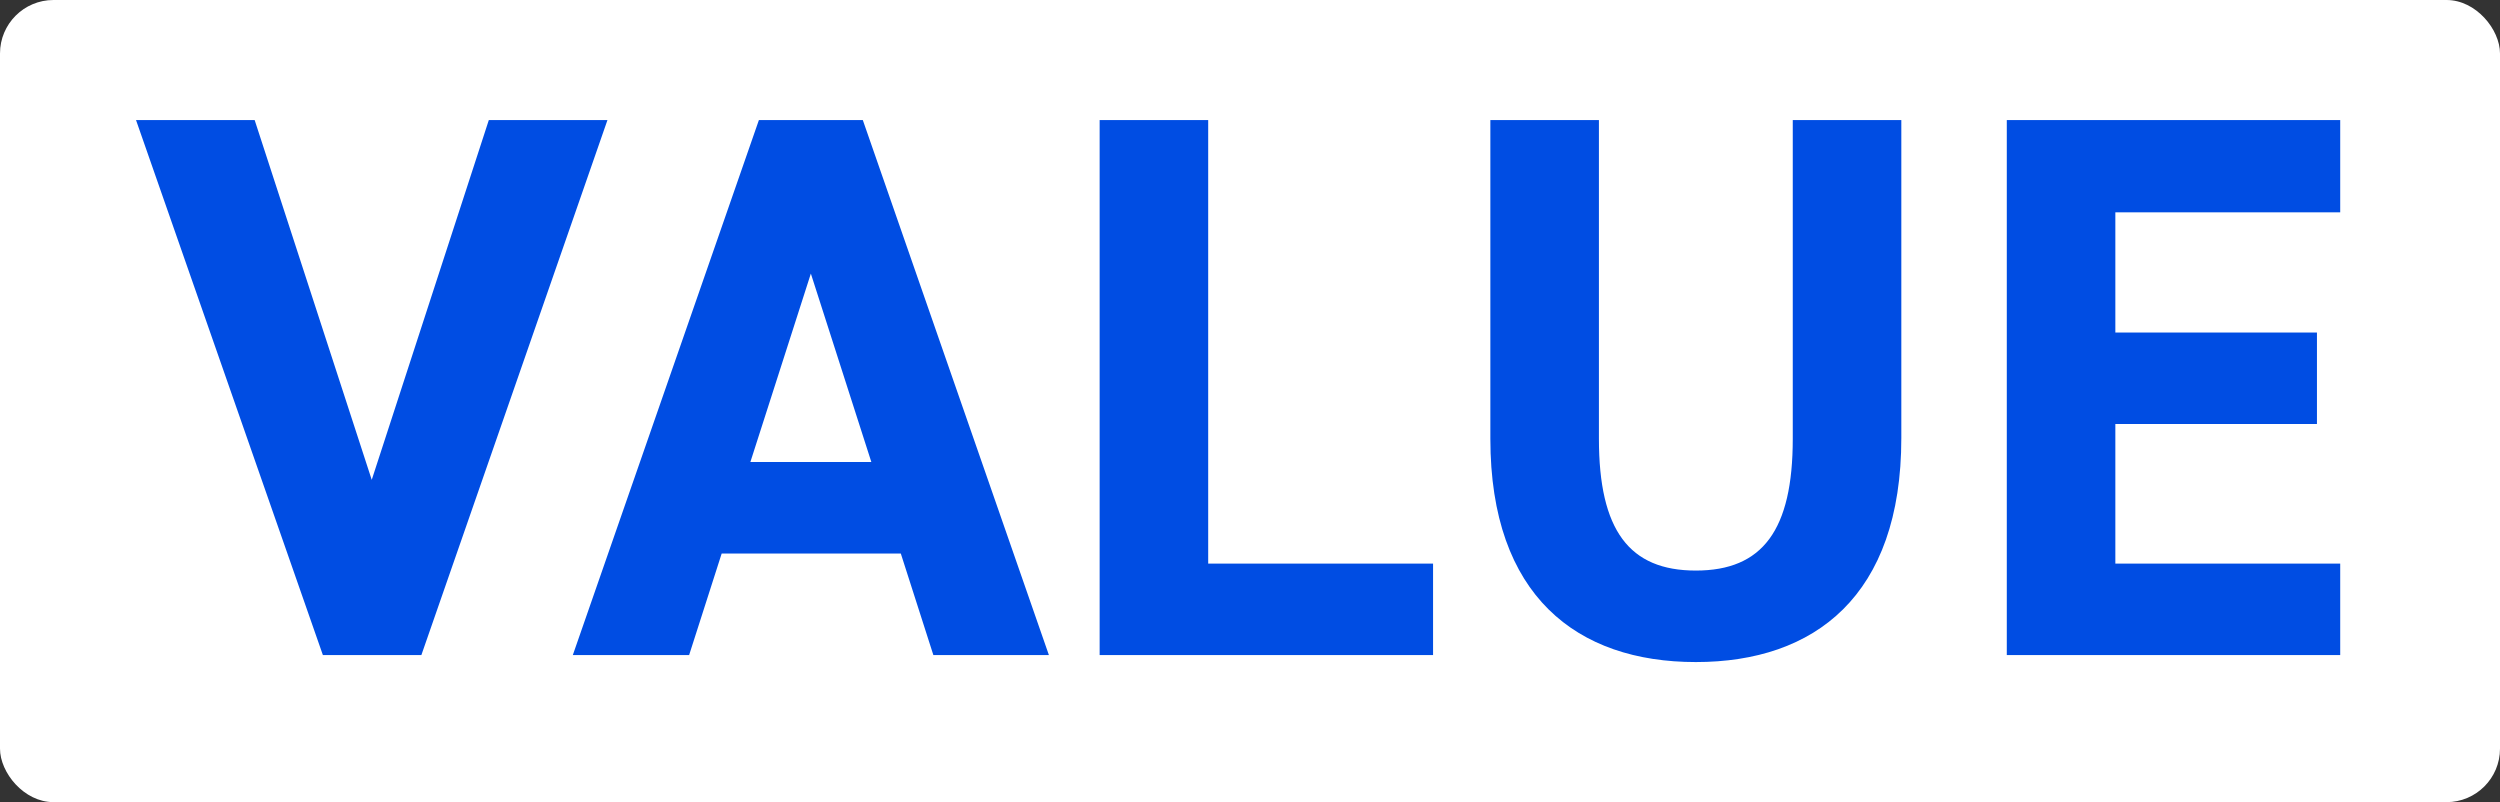 <svg width="187" height="60" viewBox="0 0 187 60" fill="none" xmlns="http://www.w3.org/2000/svg">
<rect x="0" y="0" width="187" height="60" fill="#333333" stroke="none"/>
<rect width="187" height="60" rx="4" fill="white"/>
<path d="M10.174 8.98H19.048L27.806 35.892L36.564 8.98H45.438L31.518 49H24.152L10.174 8.98ZM51.546 49H42.846L56.766 8.98H64.538L78.458 49H69.816L67.38 41.402H53.982L51.546 49ZM60.652 20.464L56.128 34.558H65.176L60.652 20.464ZM90.373 8.98V42.156H107.193V49H82.253V8.98H90.373ZM134.099 8.98H142.219V32.76C142.219 44.592 135.723 49.522 126.849 49.522C117.975 49.522 111.479 44.592 111.479 32.818V8.98H119.599V32.818C119.599 39.662 121.861 42.678 126.849 42.678C131.837 42.678 134.099 39.662 134.099 32.818V8.98ZM150.108 8.98H175.048V15.882H158.228V24.872H173.308V31.716H158.228V42.156H175.048V49H150.108V8.98Z" fill="#004DE3"/>
</svg>
